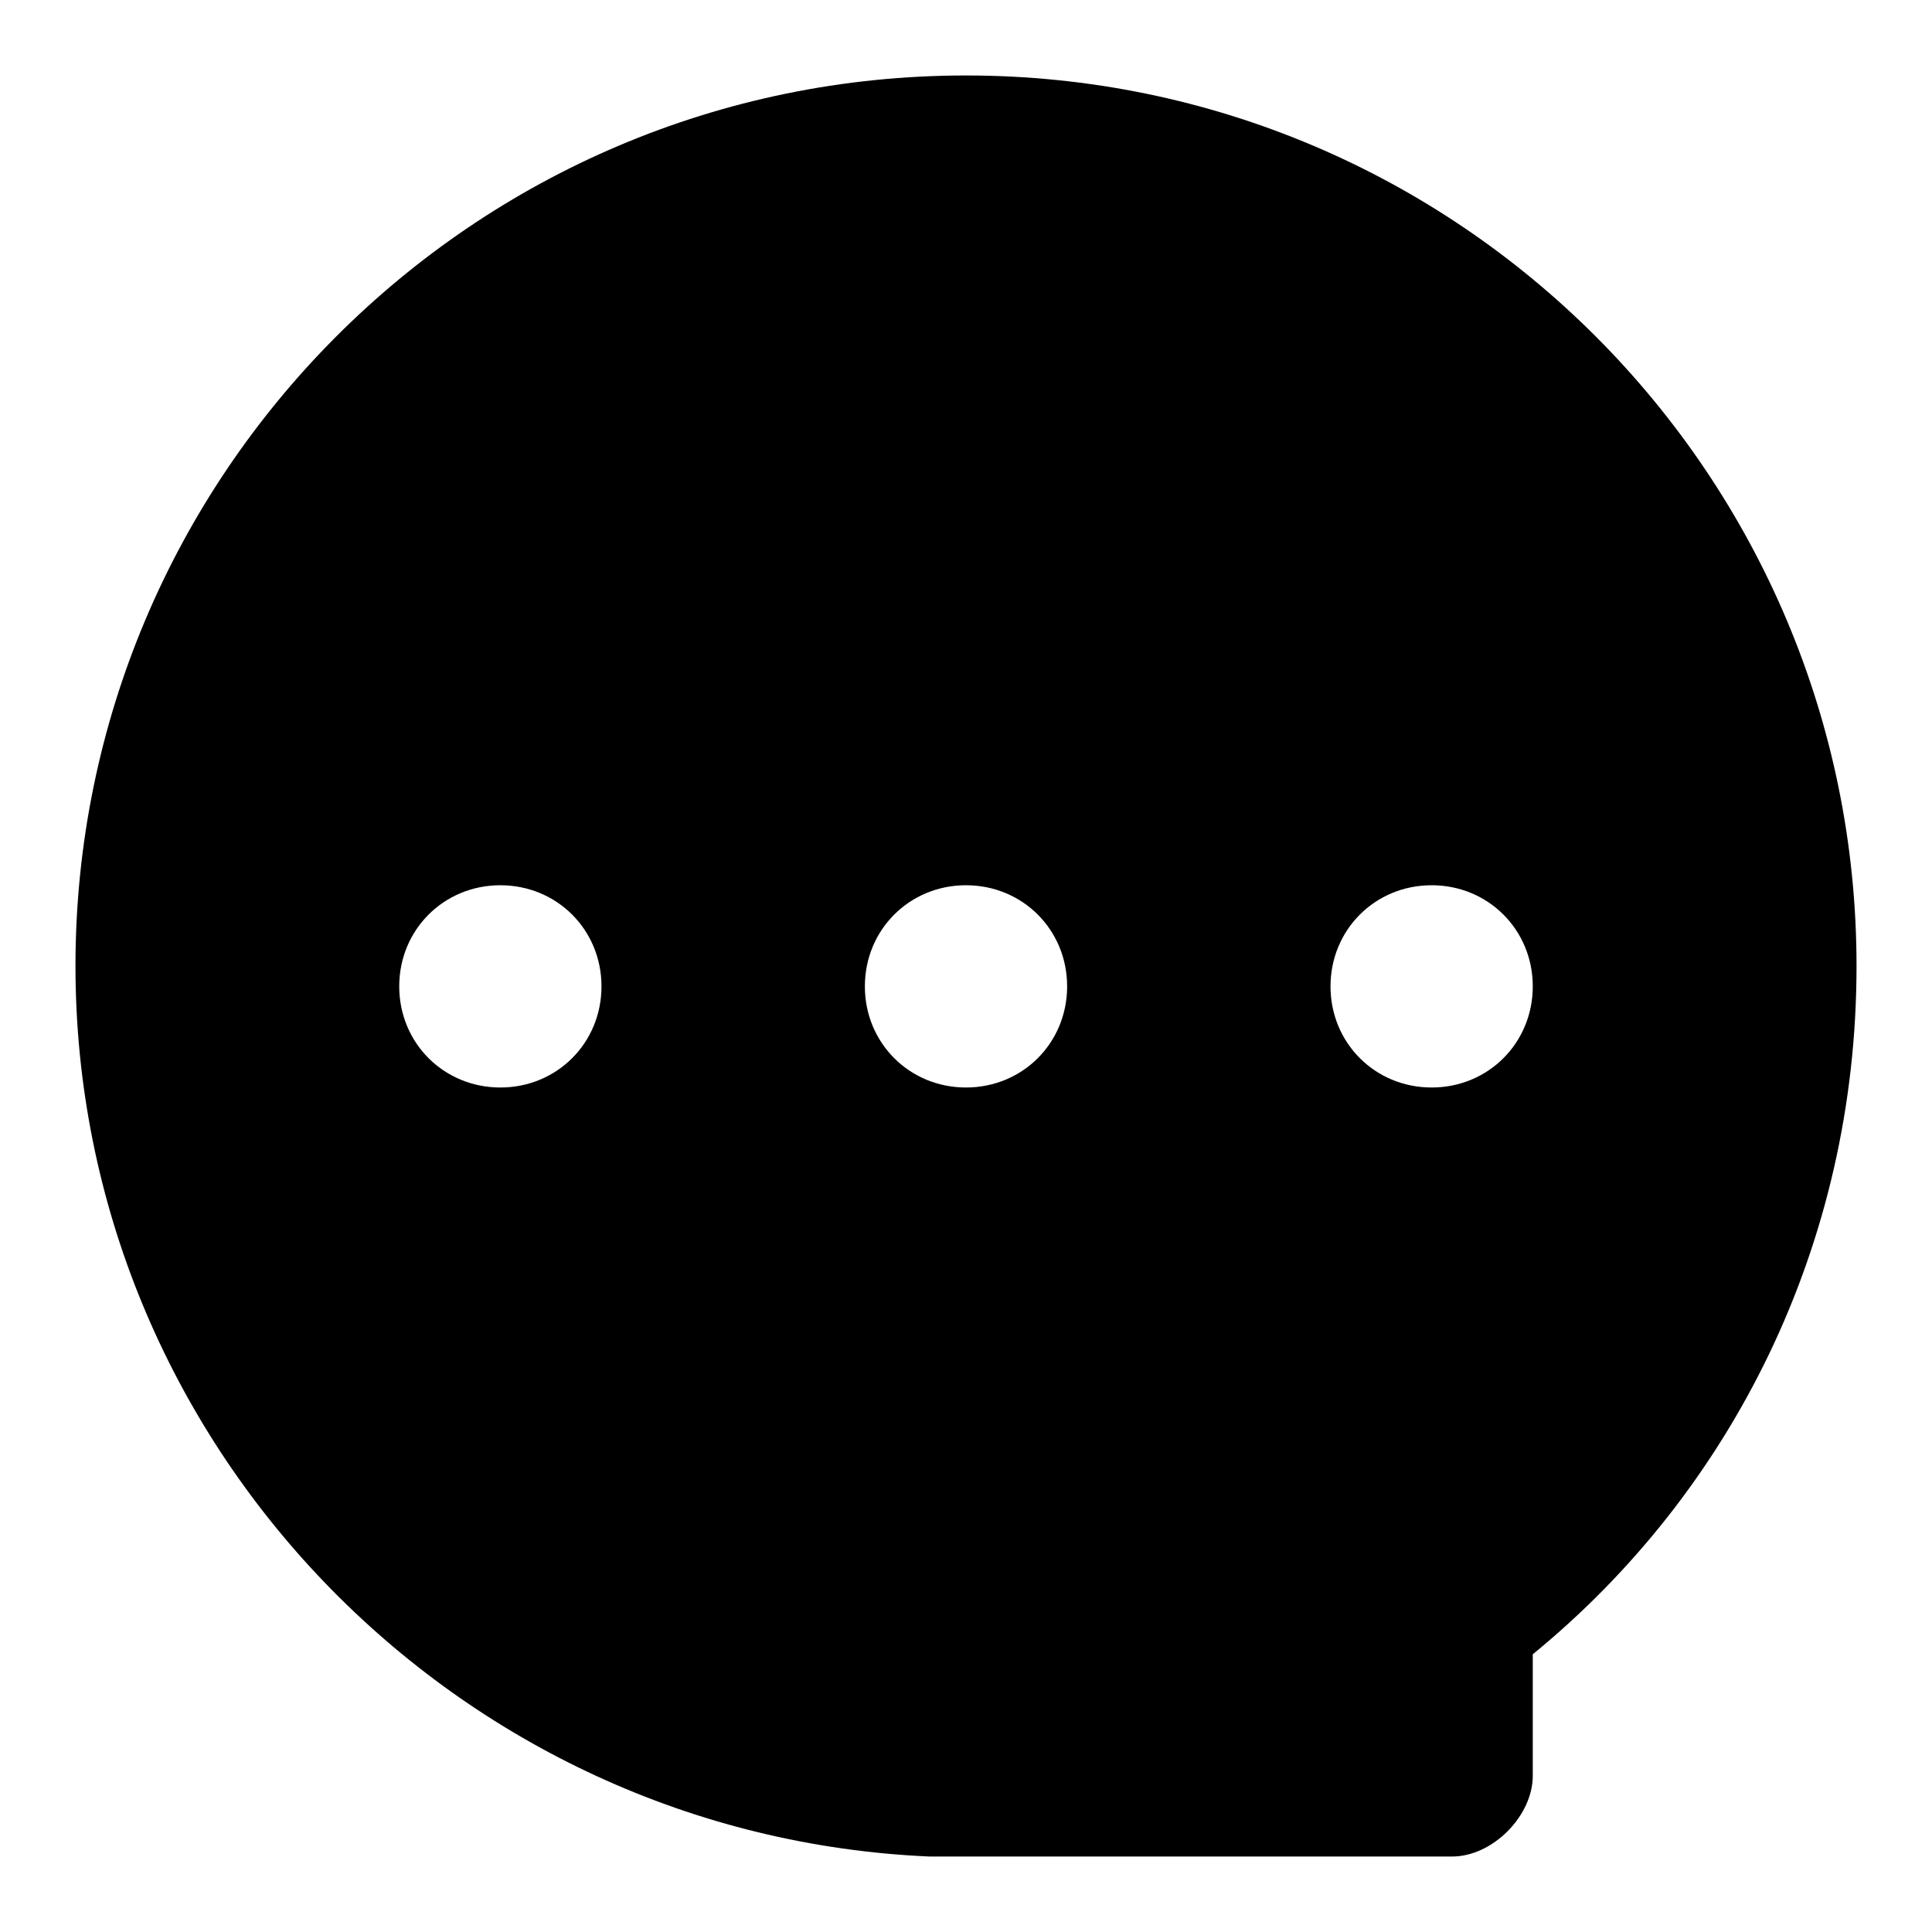 <?xml version="1.0" encoding="utf-8"?>
<!-- Svg Vector Icons : http://www.onlinewebfonts.com/icon -->
<!DOCTYPE svg PUBLIC "-//W3C//DTD SVG 1.1//EN" "http://www.w3.org/Graphics/SVG/1.1/DTD/svg11.dtd">
<svg version="1.1" xmlns="http://www.w3.org/2000/svg" xmlns:xlink="http://www.w3.org/1999/xlink" x="0px" y="0px" viewBox="0 0 256 256" enable-background="new 0 0 256 256" xml:space="preserve">
<g> <path fill="#000000" d="M128,10C62.6,10,10,63.1,10,128c0,63.3,50.4,115.3,113.2,118h69.2c5.4,0,10.7-5.4,10.7-10.7v-16.1 C229.4,197.7,246,165,246,128C246,63.1,193.4,10,128,10z M66.3,144.1c-7.5,0-13.4-5.9-13.4-13.4c0-7.5,5.9-13.4,13.4-13.4 c7.5,0,13.4,5.9,13.4,13.4C79.7,138.2,73.8,144.1,66.3,144.1z M128,144.1c-7.5,0-13.4-5.9-13.4-13.4c0-7.5,5.9-13.4,13.4-13.4 c7.5,0,13.4,5.9,13.4,13.4C141.4,138.2,135.5,144.1,128,144.1z M189.7,144.1c-7.5,0-13.4-5.9-13.4-13.4c0-7.5,5.9-13.4,13.4-13.4 c7.5,0,13.4,5.9,13.4,13.4C203.1,138.2,197.2,144.1,189.7,144.1z"/></g>
</svg>